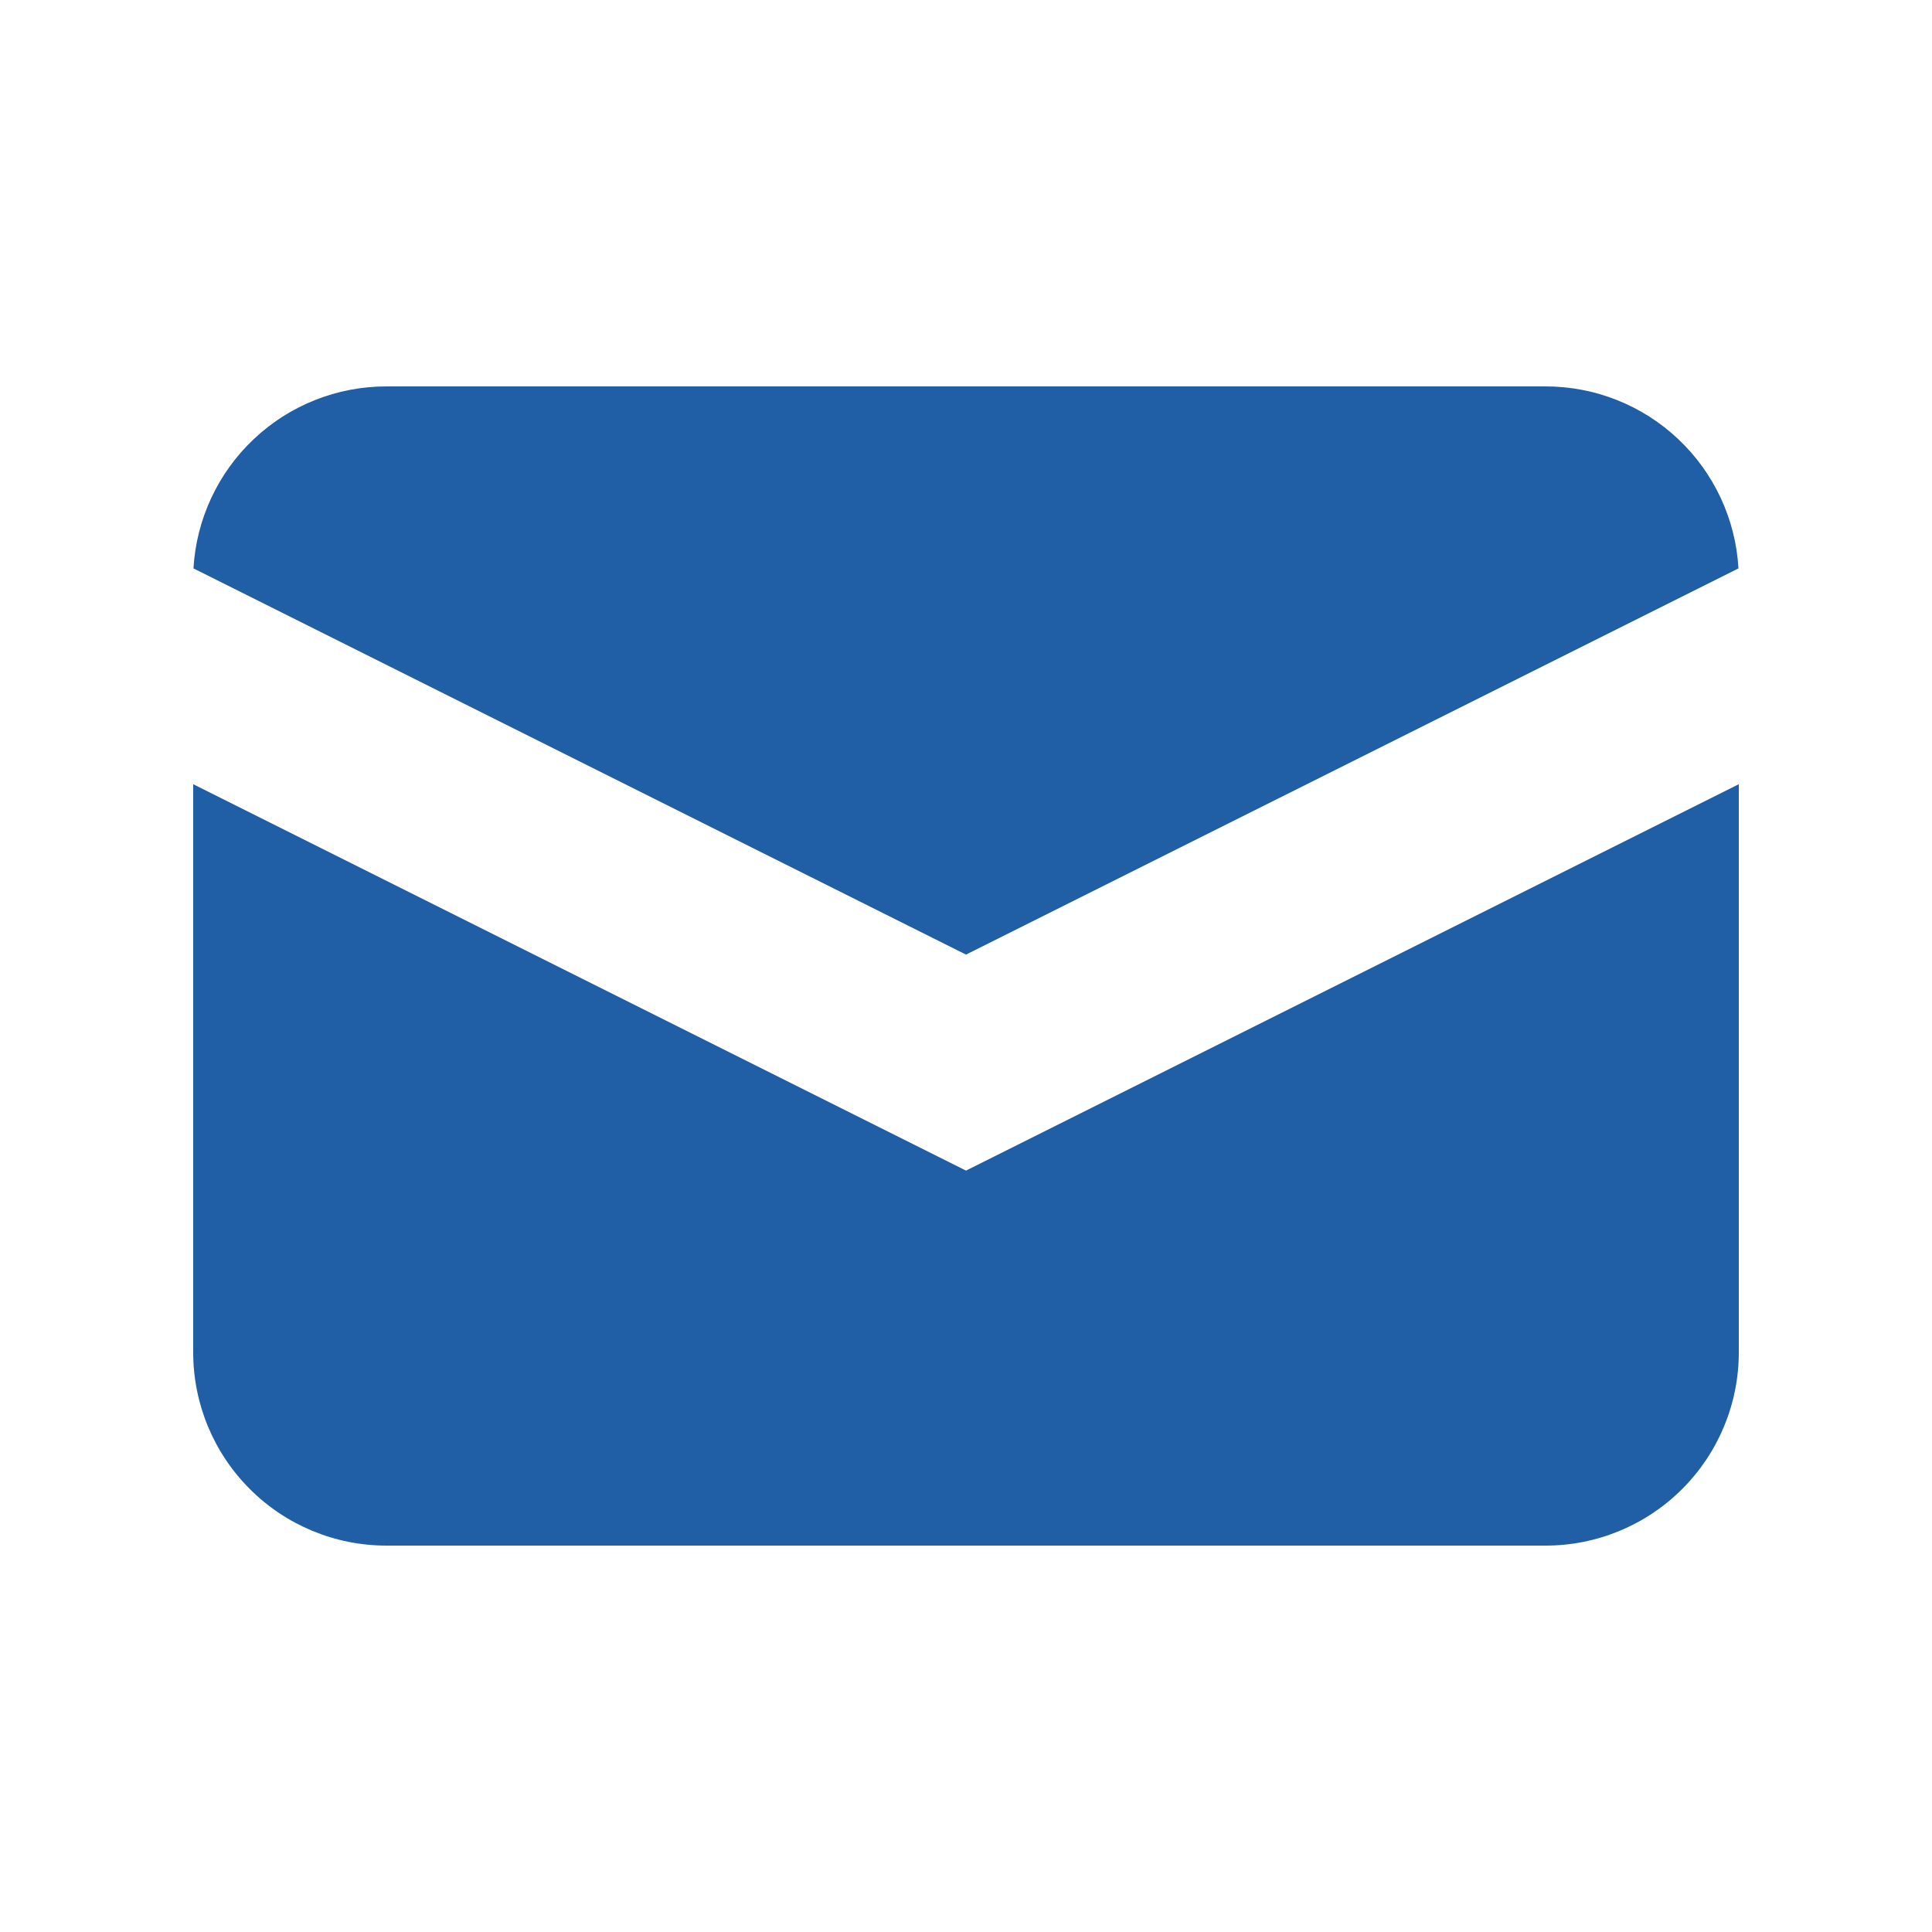 <svg width="30" height="30" viewBox="0 0 30 30" fill="none" xmlns="http://www.w3.org/2000/svg">
<path d="M3.004 8.826L15 14.823L26.995 8.826C26.951 8.062 26.616 7.343 26.059 6.818C25.502 6.292 24.765 6 24 6H6C5.234 6 4.498 6.292 3.941 6.818C3.384 7.343 3.049 8.062 3.004 8.826Z" fill="#205EA6"/>
<path d="M27 12.177L15 18.177L3 12.177V21C3 21.796 3.316 22.559 3.879 23.121C4.441 23.684 5.204 24 6 24H24C24.796 24 25.559 23.684 26.121 23.121C26.684 22.559 27 21.796 27 21V12.177Z" fill="#205EA6"/>
</svg>

